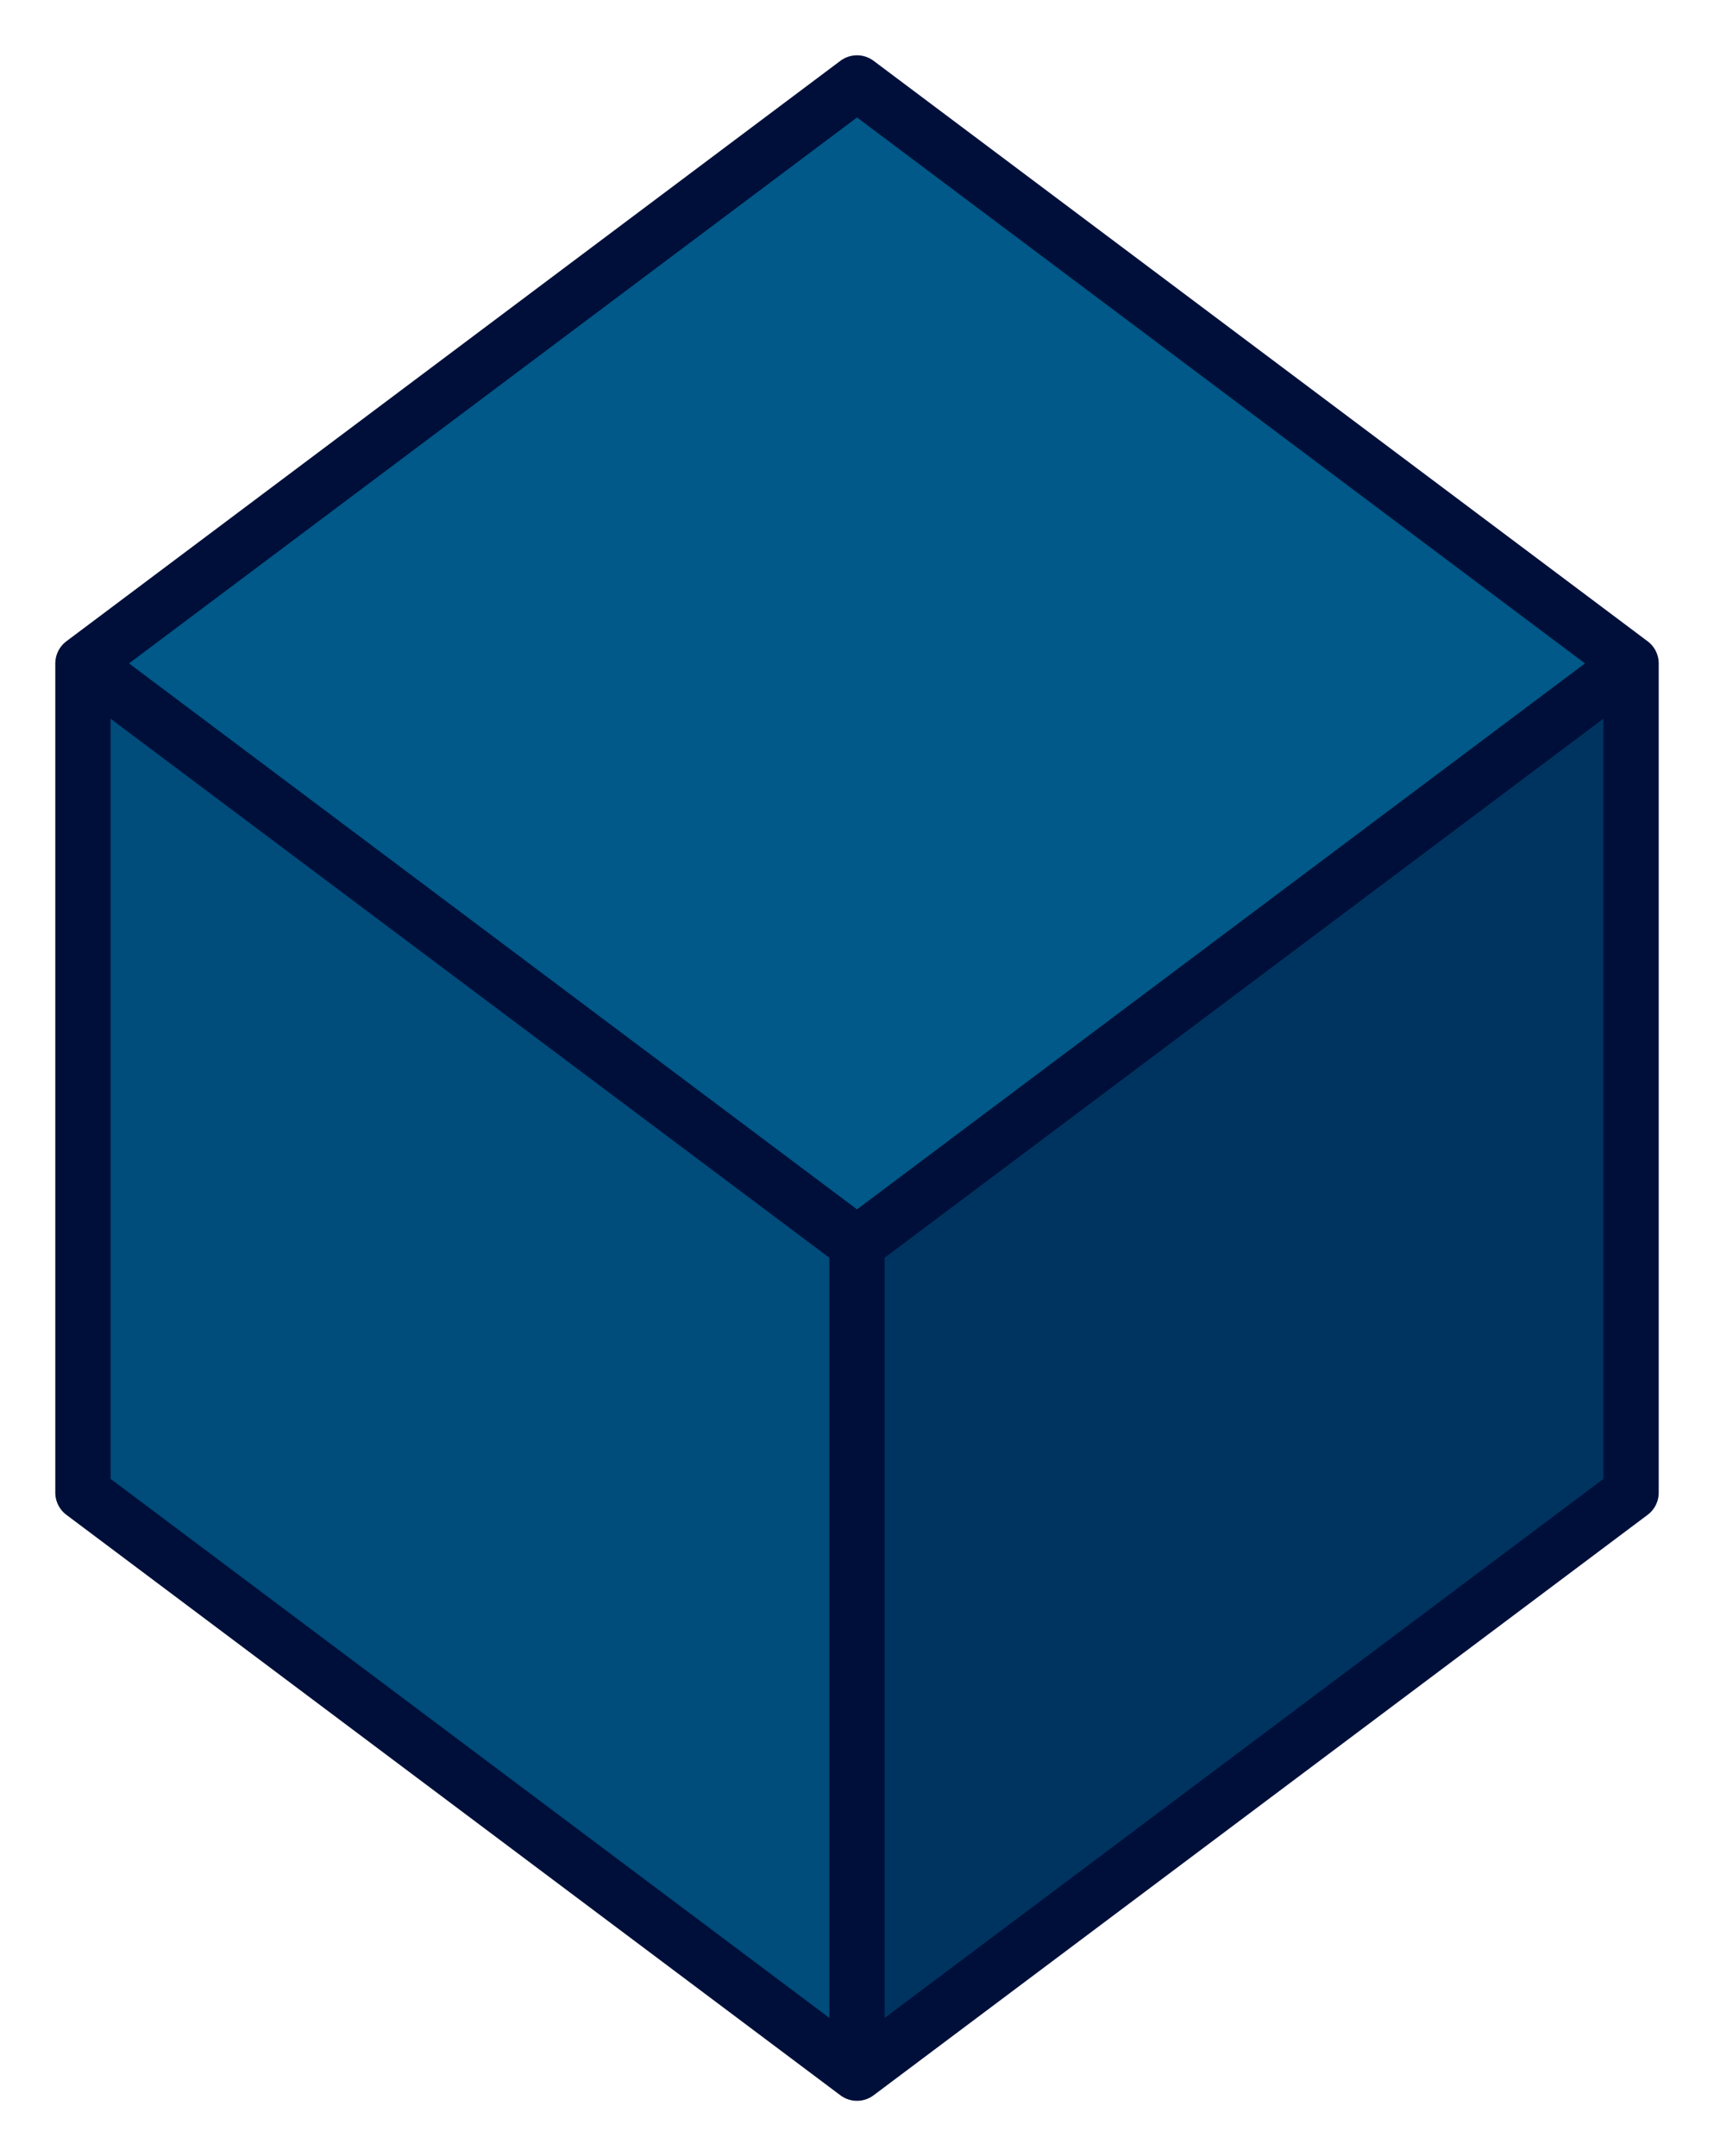 <svg xmlns="http://www.w3.org/2000/svg" width="31" height="39">
<path fill="#005988" d="M15.5,1.5,29.5,12,15.5,22.5,1.5,12"/>
<path fill="#003460" d="M29.5,12,29.5,27,15.5,37.5,15.5,22.5"/>
<path fill="#004c7a" d="M15.5,22.5,15.5,37.5,1.5,27,1.5,12"/>
<path fill="none" stroke-linecap="round" stroke-linejoin="round" stroke="#000f3a" d="M15.5,1.5,29.5,12,15.5,22.5,1.5,12z M29.5,12,29.5,27,15.5,37.5,1.5,27,1.5,12 M15.5,22.5,15.5,37.5"/>
</svg>
